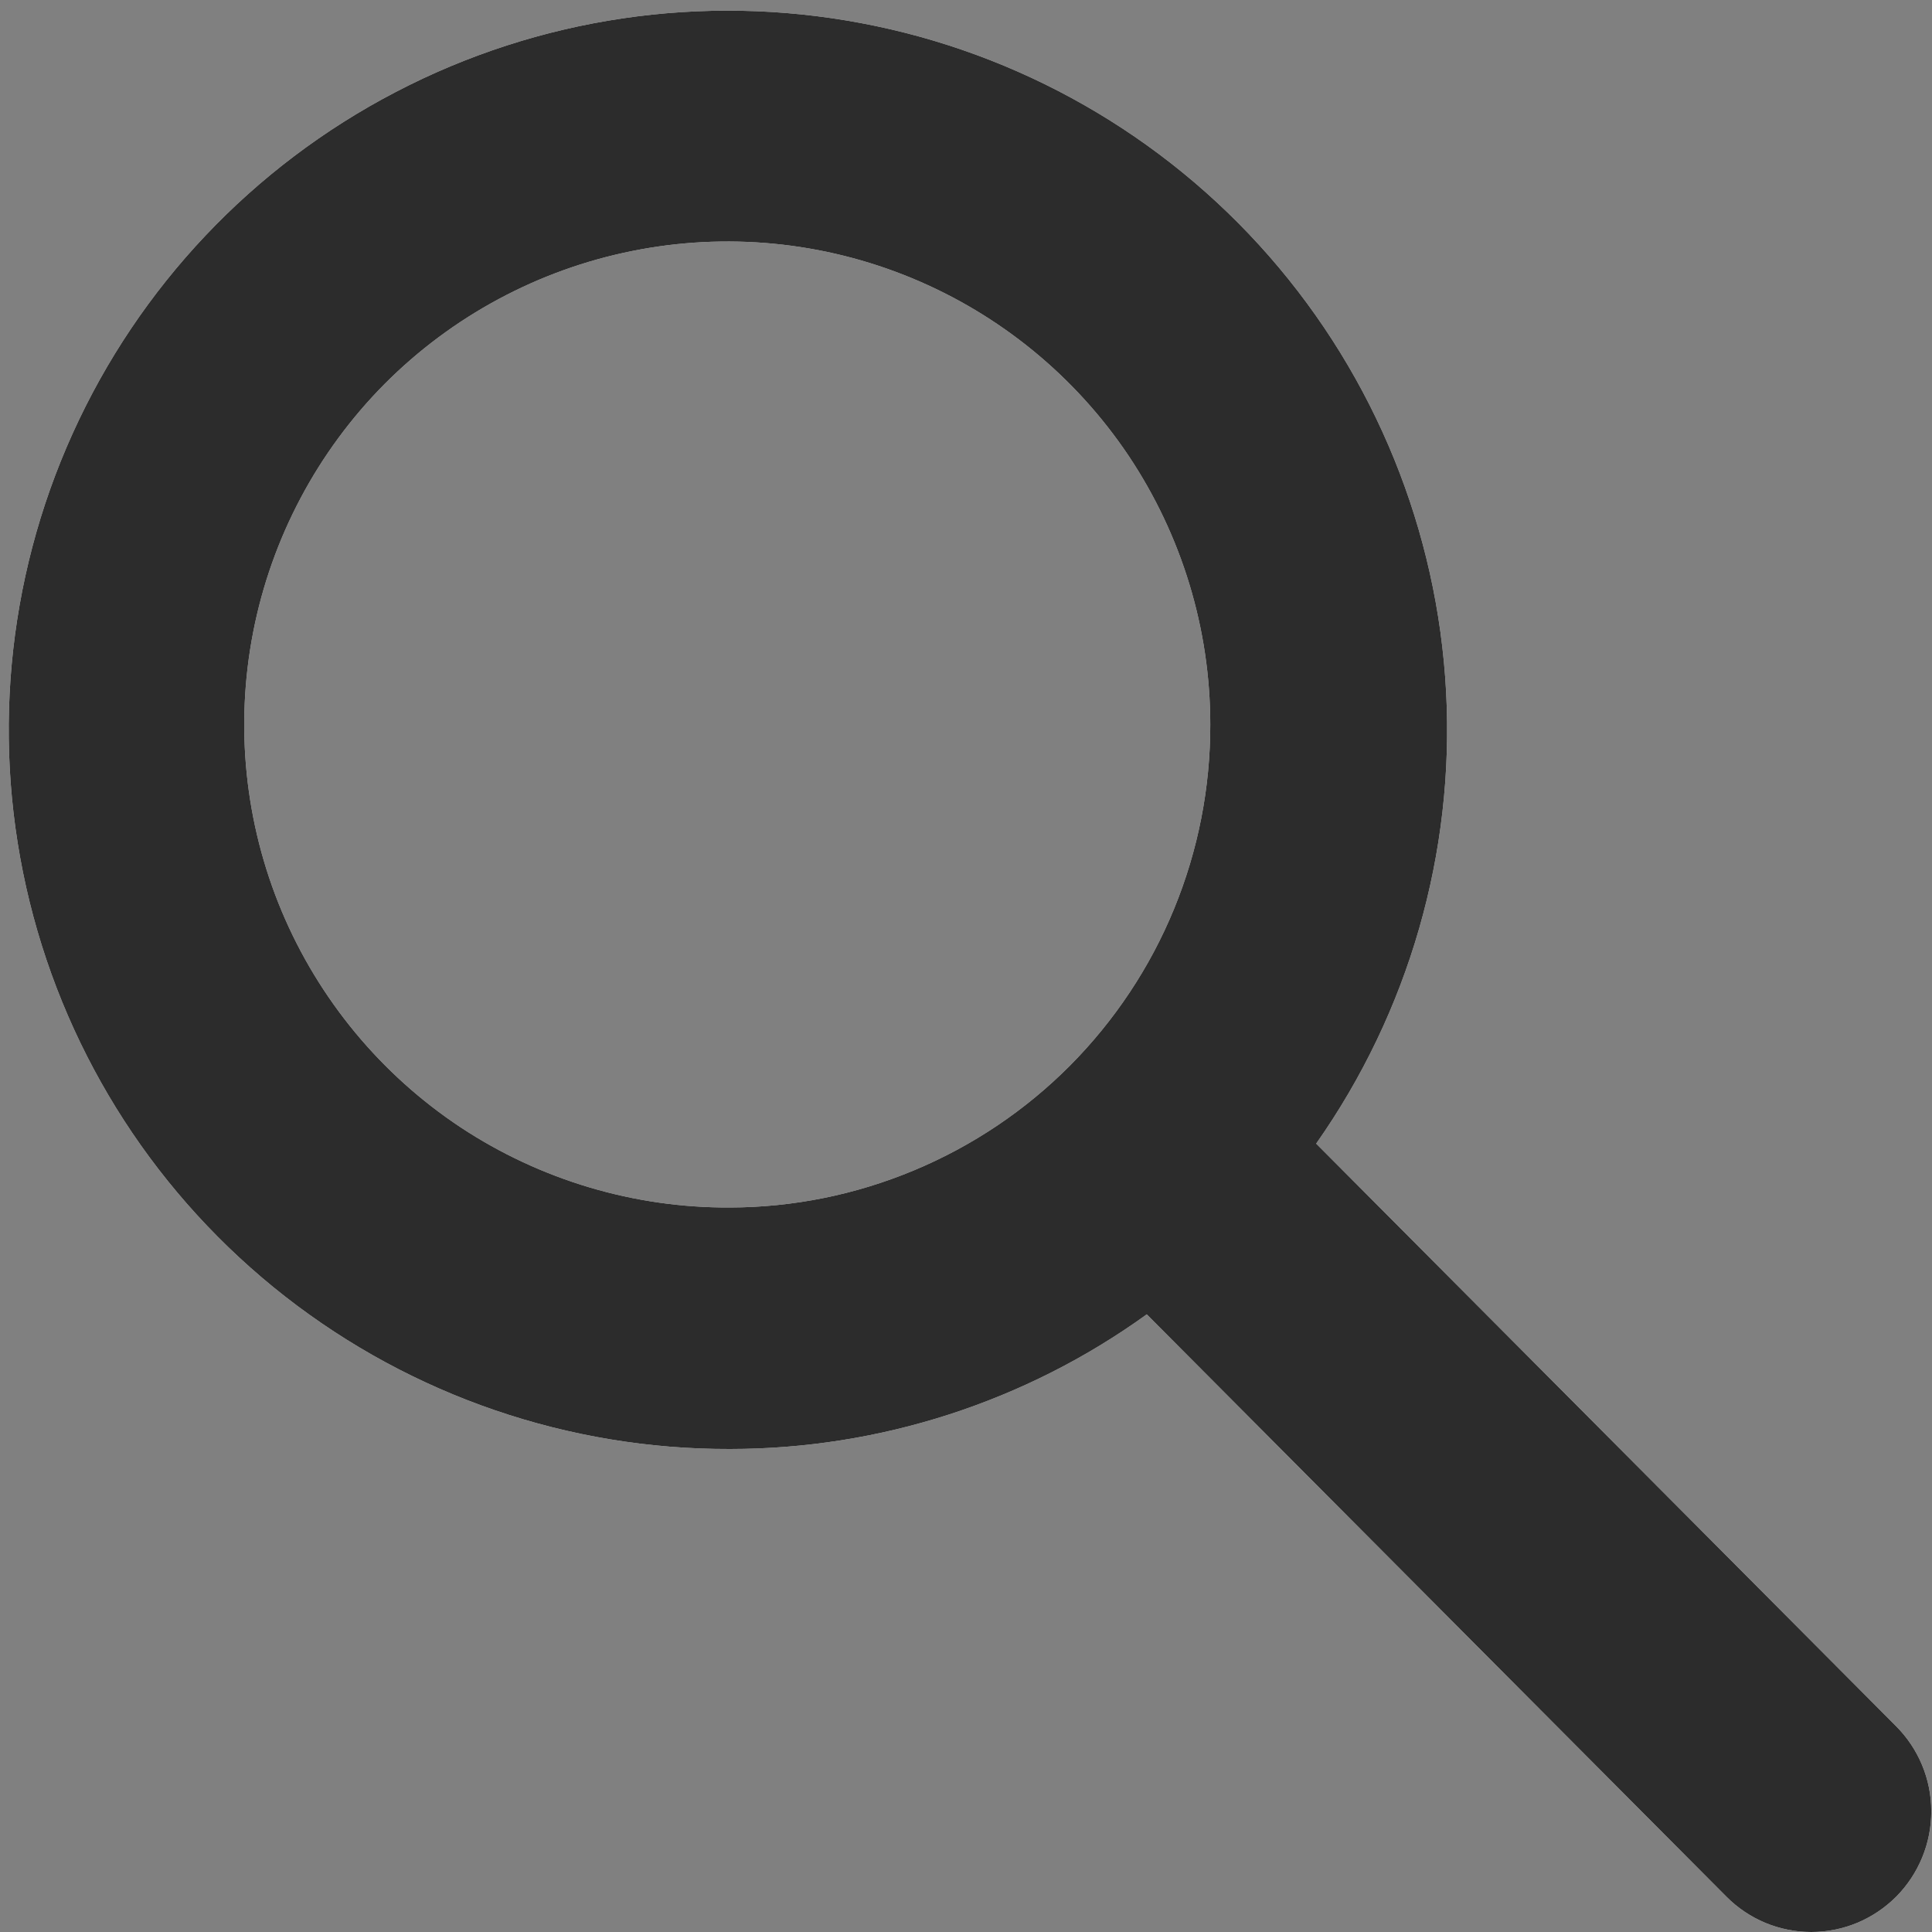 <svg width="16" height="16" viewBox="0 0 16 16" fill="none" xmlns="http://www.w3.org/2000/svg">
<rect x="0" y="0" width="16" height="16" fill="#808080" stroke="none"/>
<g clip-path="url(#clip0_5_4330)">
<path fill-rule="evenodd" clip-rule="evenodd" d="M15.7 14.293L10.9 9.471C11.668 8.379 12.047 7.061 11.976 5.729C11.905 4.396 11.389 3.126 10.51 2.121C9.631 1.117 8.44 0.437 7.129 0.191C5.817 -0.056 4.46 0.145 3.277 0.762C2.093 1.378 1.151 2.375 0.601 3.591C0.051 4.807 -0.074 6.172 0.245 7.468C0.564 8.764 1.309 9.915 2.361 10.737C3.413 11.559 4.71 12.004 6.045 12C7.284 12 8.492 11.61 9.497 10.885L14.297 15.707C14.389 15.8 14.498 15.873 14.619 15.924C14.74 15.974 14.869 16 15 16C15.131 16 15.26 15.974 15.381 15.924C15.502 15.873 15.611 15.8 15.704 15.707C15.89 15.519 15.995 15.264 15.994 14.999C15.994 14.734 15.888 14.48 15.7 14.293ZM6.045 10C5.253 10.004 4.477 9.773 3.816 9.337C3.156 8.9 2.64 8.277 2.333 7.546C2.027 6.815 1.945 6.011 2.097 5.233C2.249 4.456 2.628 3.741 3.186 3.179C3.745 2.618 4.458 2.235 5.234 2.079C6.011 1.922 6.816 2 7.548 2.302C8.28 2.604 8.906 3.117 9.347 3.775C9.787 4.434 10.023 5.208 10.023 6C10.024 6.524 9.922 7.043 9.723 7.527C9.524 8.012 9.231 8.452 8.862 8.824C8.493 9.195 8.054 9.49 7.57 9.692C7.087 9.894 6.568 9.999 6.045 10Z" fill="white"/>
<path fill-rule="evenodd" clip-rule="evenodd" d="M15.7 14.293L10.9 9.471C11.668 8.379 12.047 7.061 11.976 5.729C11.905 4.396 11.389 3.126 10.51 2.121C9.631 1.117 8.44 0.437 7.129 0.191C5.817 -0.056 4.46 0.145 3.277 0.762C2.093 1.378 1.151 2.375 0.601 3.591C0.051 4.807 -0.074 6.172 0.245 7.468C0.564 8.764 1.309 9.915 2.361 10.737C3.413 11.559 4.71 12.004 6.045 12C7.284 12 8.492 11.61 9.497 10.885L14.297 15.707C14.389 15.8 14.498 15.873 14.619 15.924C14.74 15.974 14.869 16 15 16C15.131 16 15.26 15.974 15.381 15.924C15.502 15.873 15.611 15.8 15.704 15.707C15.89 15.519 15.995 15.264 15.994 14.999C15.994 14.734 15.888 14.48 15.7 14.293ZM6.045 10C5.253 10.004 4.477 9.773 3.816 9.337C3.156 8.9 2.64 8.277 2.333 7.546C2.027 6.815 1.945 6.011 2.097 5.233C2.249 4.456 2.628 3.741 3.186 3.179C3.745 2.618 4.458 2.235 5.234 2.079C6.011 1.922 6.816 2 7.548 2.302C8.28 2.604 8.906 3.117 9.347 3.775C9.787 4.434 10.023 5.208 10.023 6C10.024 6.524 9.922 7.043 9.723 7.527C9.524 8.012 9.231 8.452 8.862 8.824C8.493 9.195 8.054 9.49 7.57 9.692C7.087 9.894 6.568 9.999 6.045 10Z" fill="#2C2C2C"/>
</g>
<defs>
<clipPath id="clip0_5_4330">
<rect width="15.937" height="16" fill="white" transform="translate(0.062)"/>
</clipPath>
</defs>
</svg>
